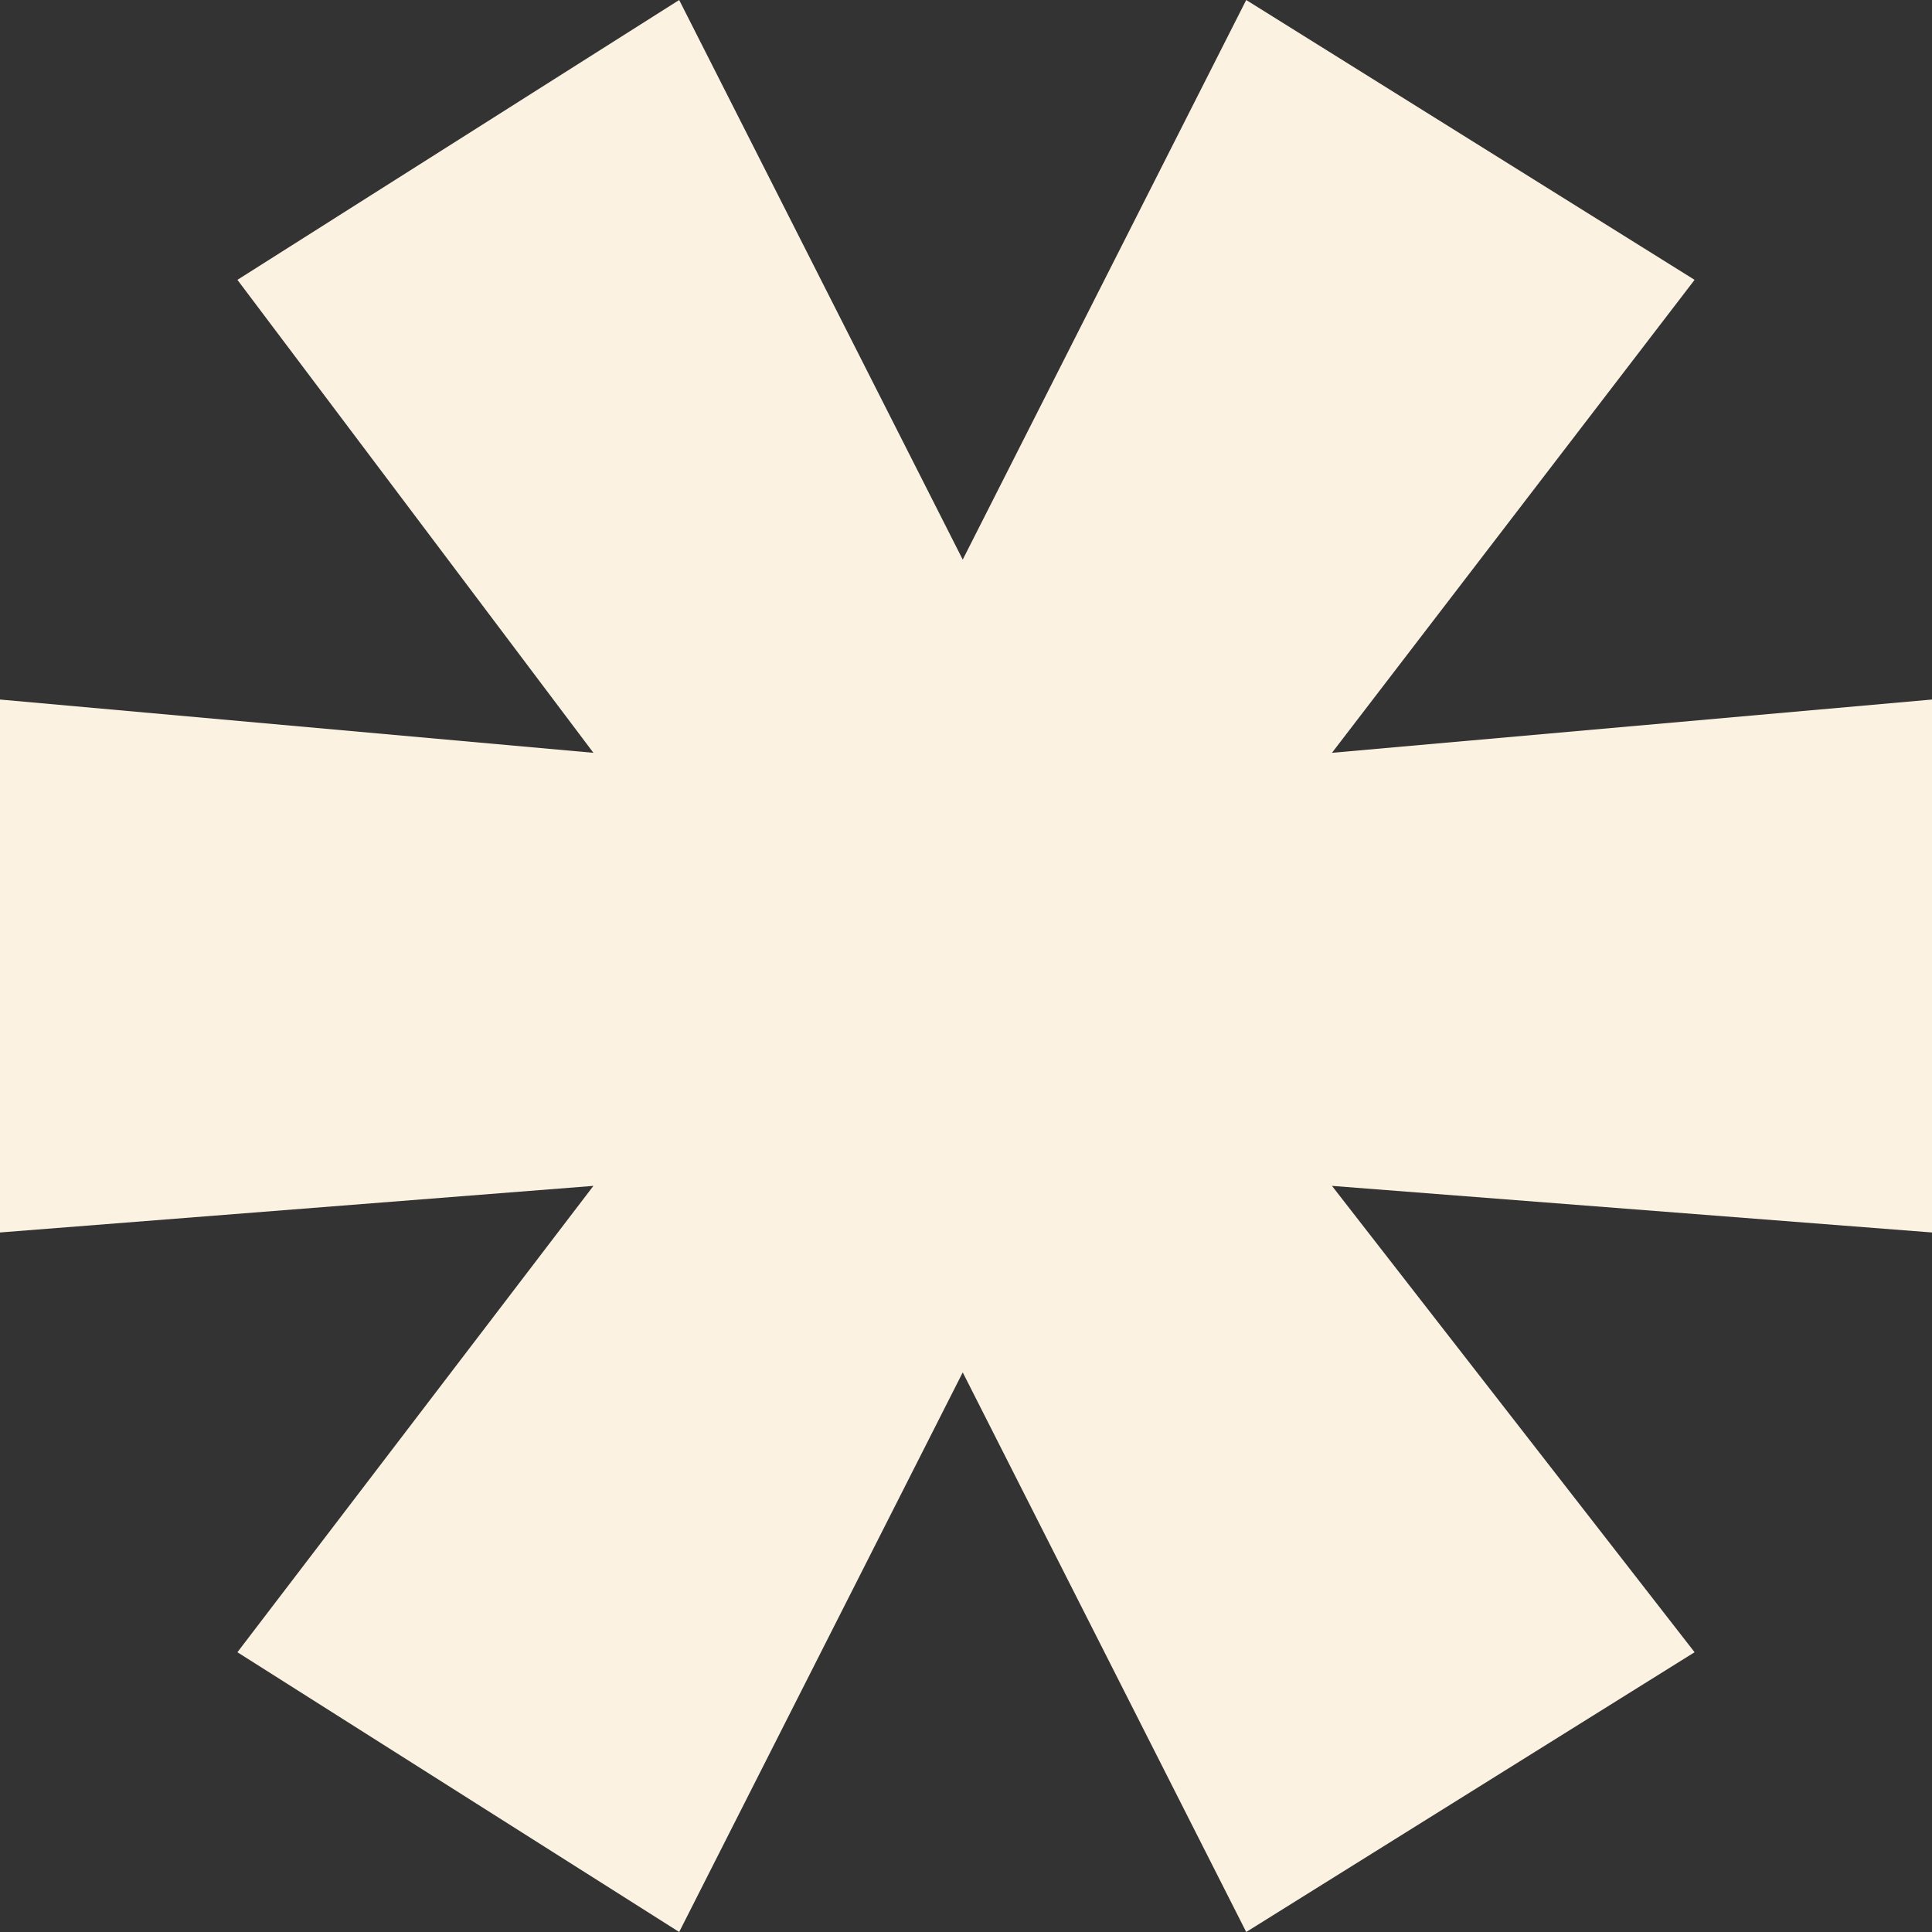<?xml version="1.0" encoding="UTF-8"?> <svg xmlns="http://www.w3.org/2000/svg" width="26" height="26" viewBox="0 0 26 26" fill="none"><rect x="0" y="0" width="26" height="26" fill="#333333" stroke="none"/><path d="M17.925 10.131L26 9.414V16.586L17.925 15.959L22.805 22.235L16.771 26L12.956 18.469L9.14 26L3.195 22.235L7.986 15.959L0 16.586L0 9.414L7.986 10.131L3.195 3.766L9.14 0L12.956 7.531L16.771 0L22.805 3.766L17.925 10.131Z" fill="#FBF2E1"></path></svg> 
